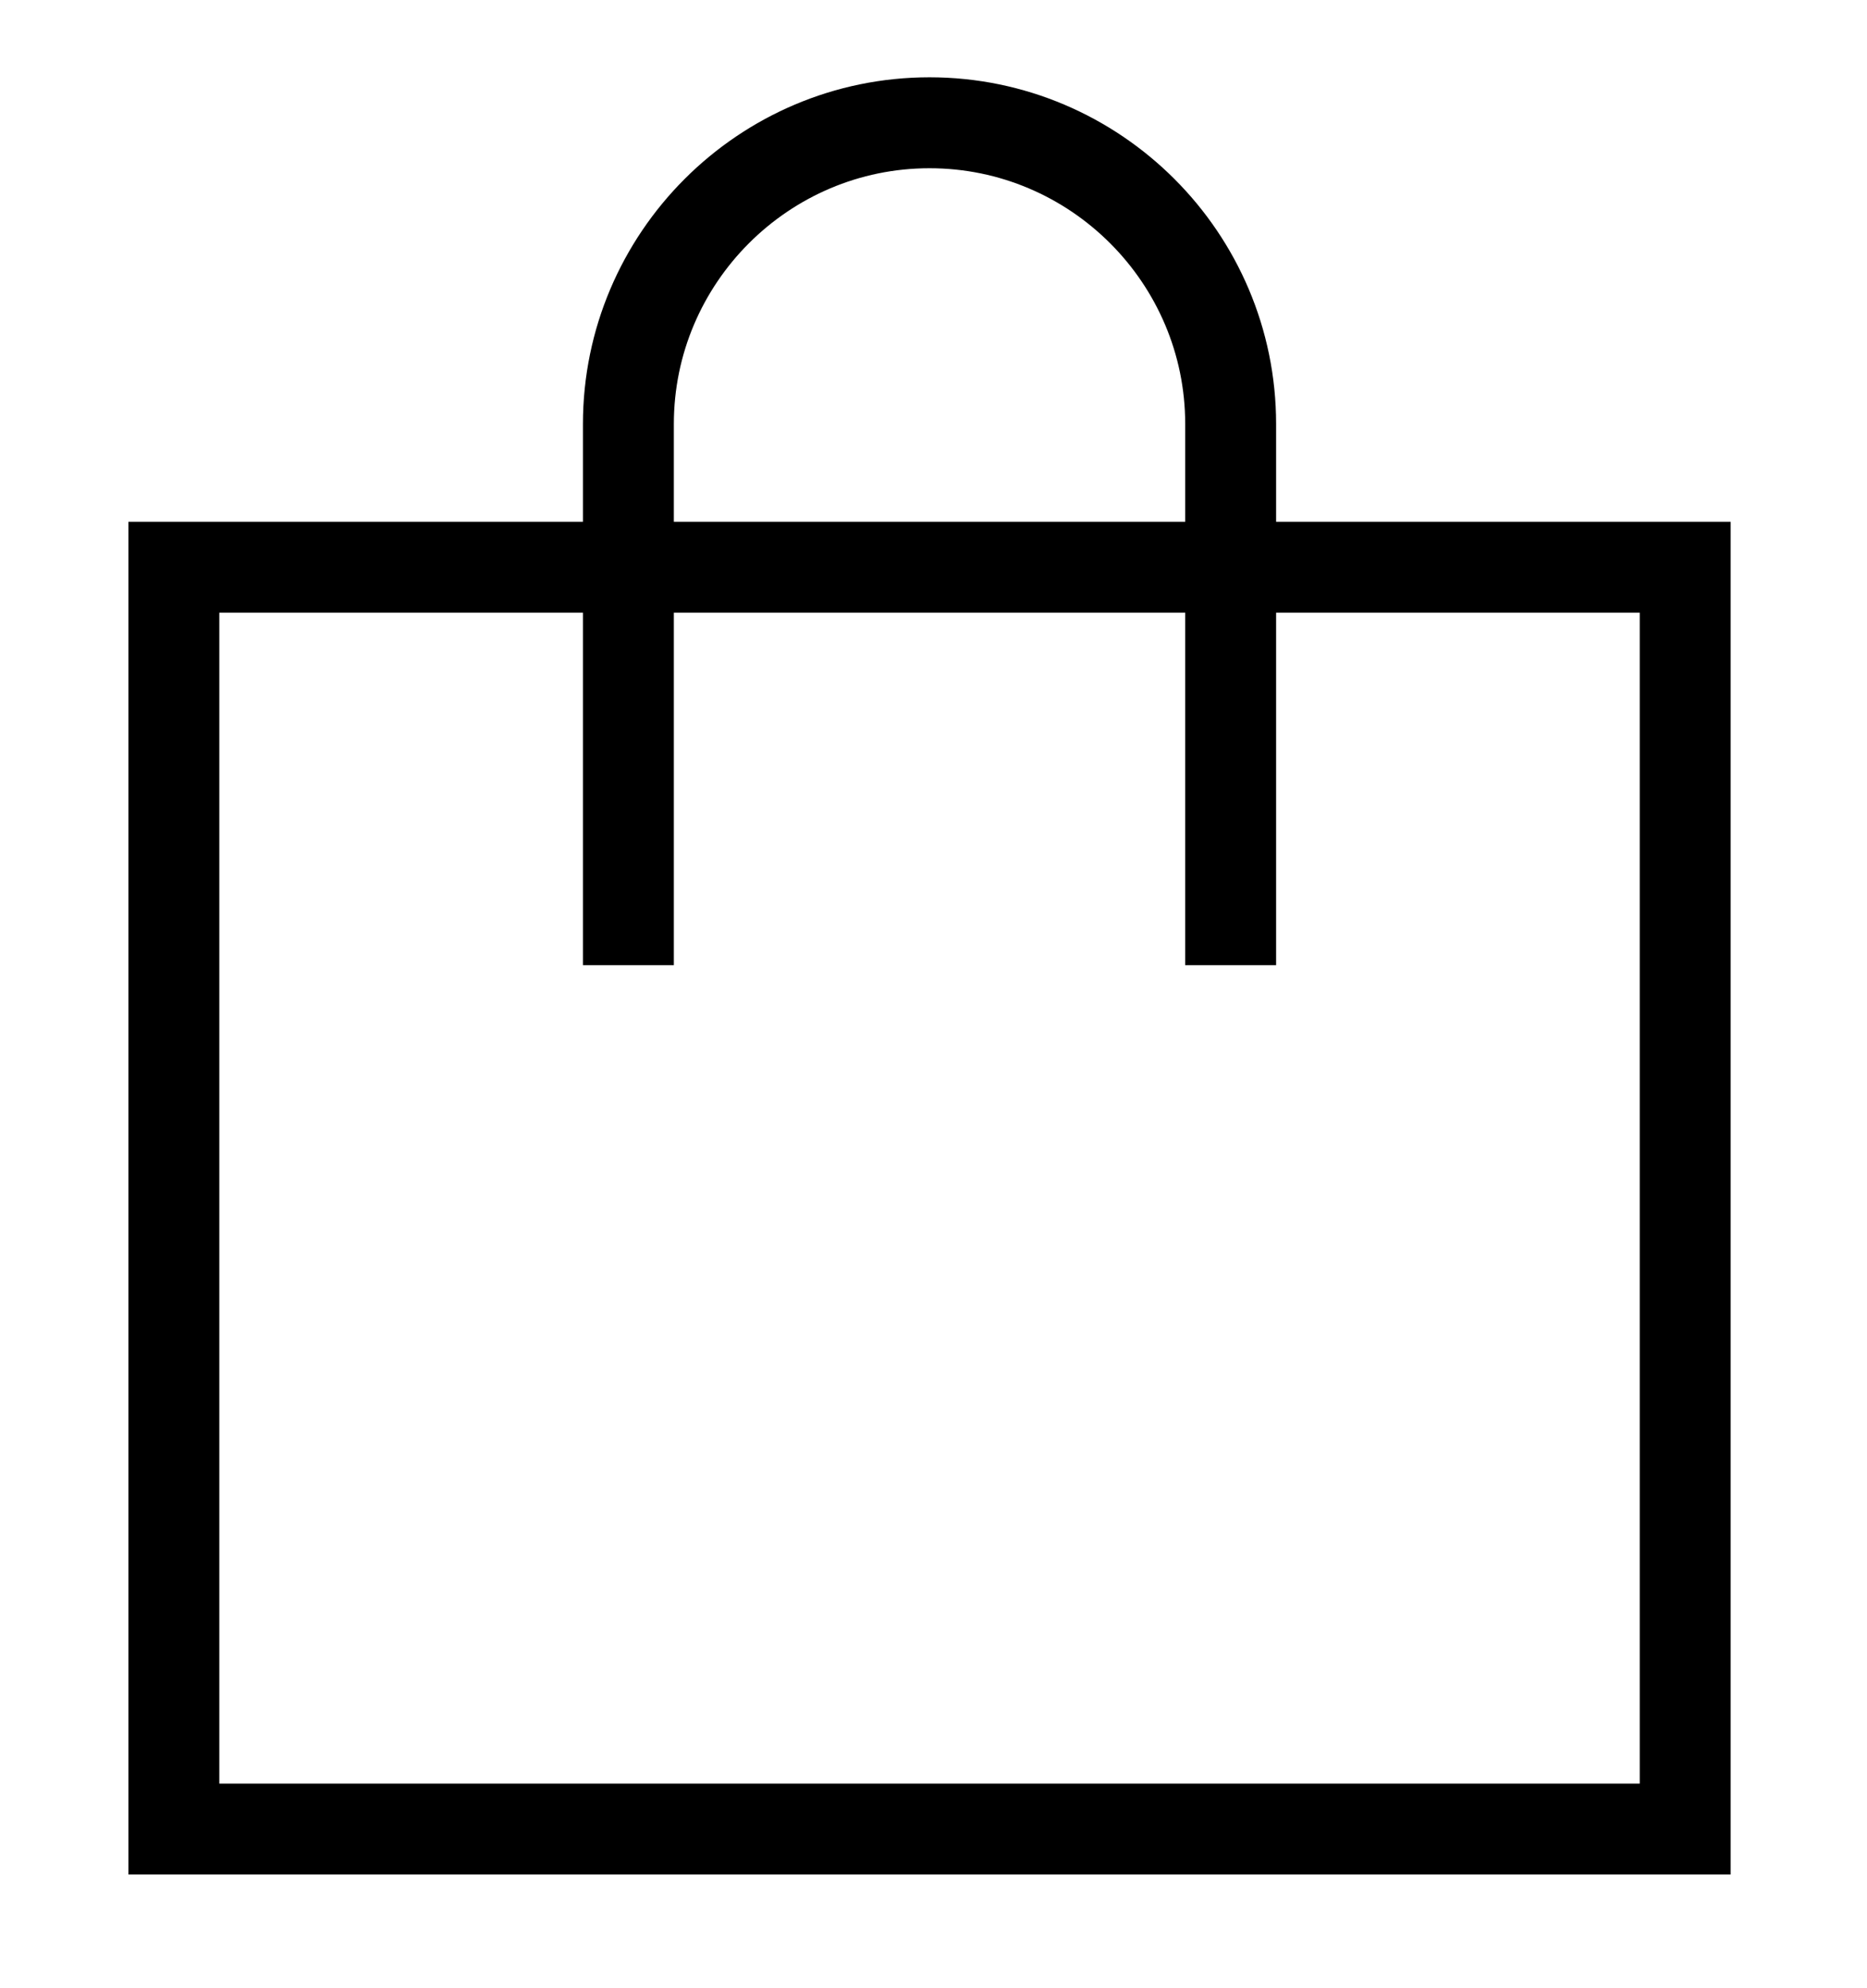 <?xml version="1.0" encoding="UTF-8"?>
<svg id="_レイヤー_2" data-name="レイヤー 2" xmlns="http://www.w3.org/2000/svg" version="1.1" viewBox="0 0 164.3 174.9">
  <defs>
    <style>
      .cls-1 {
        fill: none;
        stroke: #000;
        stroke-miterlimit: 10;
        stroke-width: 8px;
      }
    </style>
  </defs>
  <rect class="cls-1" x="15.3" y="49.9" width="133" height="111"/>
  <path class="cls-1" d="M55.3,84.9v-47.6c0-14.6,11.9-26.5,26.5-26.5h0c14.6,0,26.5,11.9,26.5,26.5v47.6"/>
</svg>